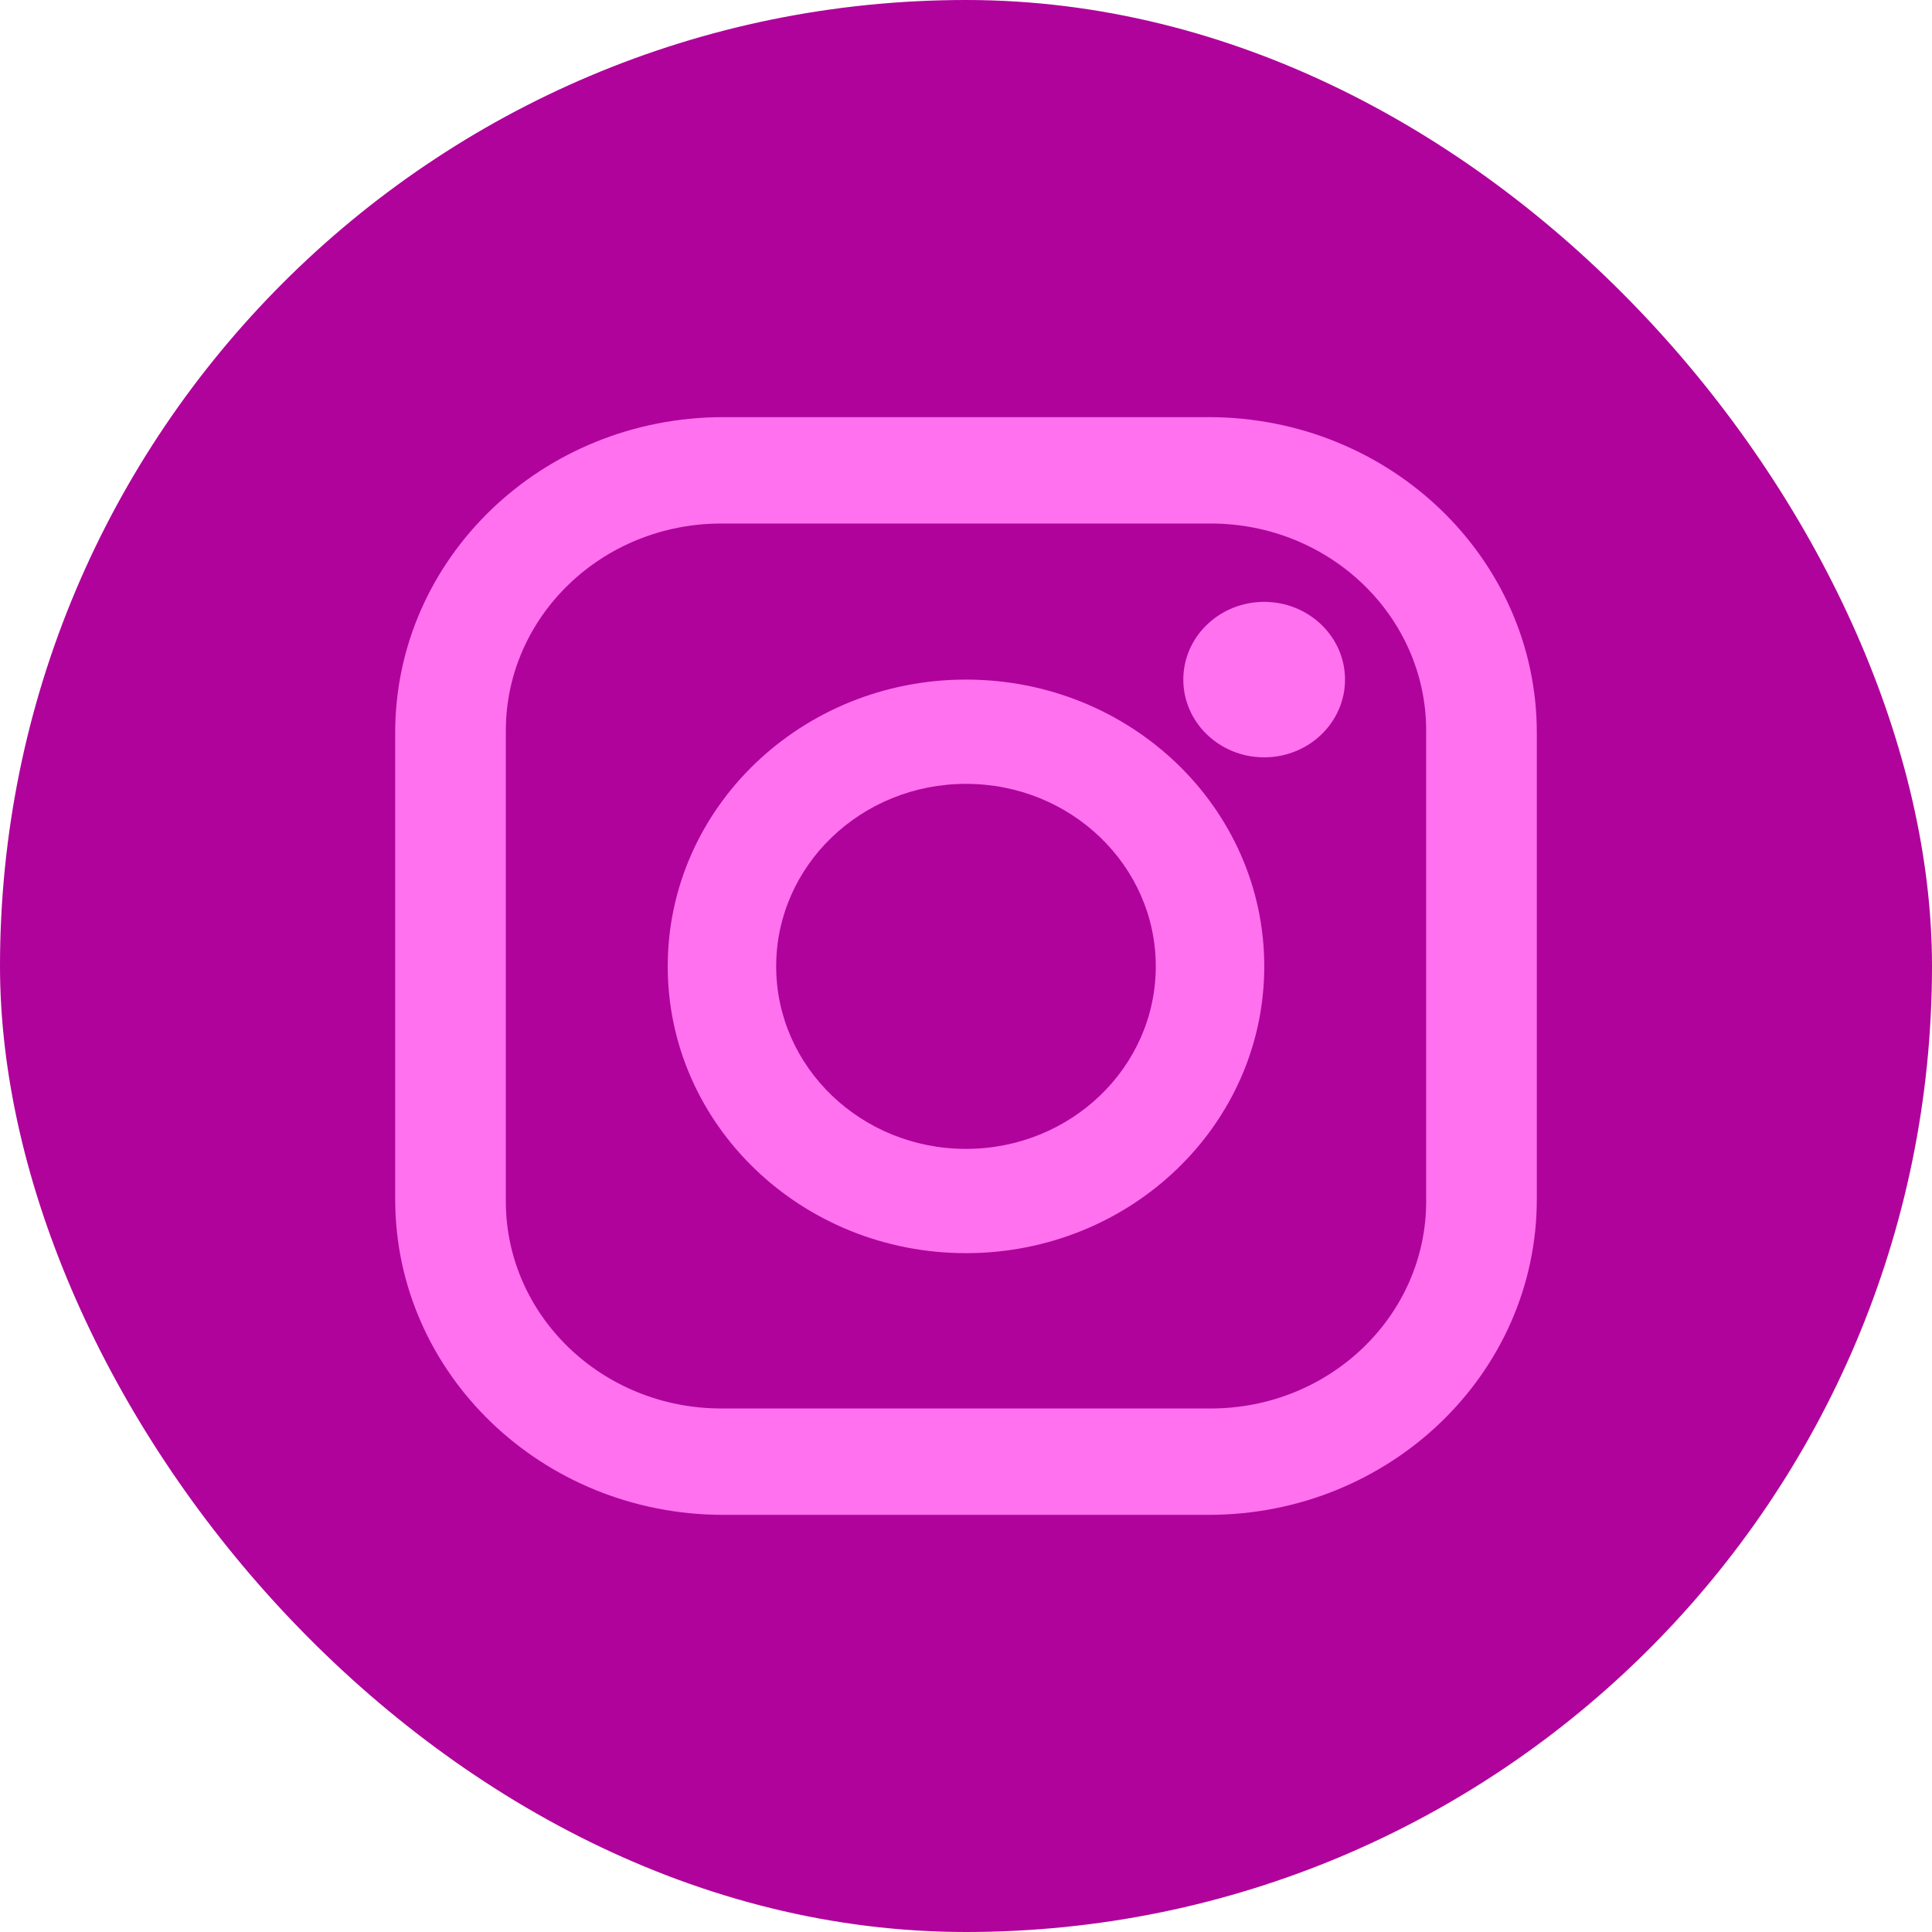 <svg width="44" height="44" viewBox="0 0 44 44" fill="none" xmlns="http://www.w3.org/2000/svg">
<rect width="44" height="44" rx="22" fill="#AF039B"/>
<path d="M28.79 17.248C29.807 17.248 30.632 16.455 30.632 15.477C30.632 14.5 29.807 13.707 28.79 13.707C27.774 13.707 26.949 14.5 26.949 15.477C26.949 16.455 27.774 17.248 28.79 17.248Z" fill="#FF71EE"/>
<path d="M22 15.477C18.248 15.477 15.207 18.401 15.207 22.008C15.207 25.616 18.248 28.54 22 28.54C25.752 28.54 28.793 25.616 28.793 22.008C28.793 18.401 25.752 15.477 22 15.477ZM22 26.165C19.613 26.165 17.677 24.304 17.677 22.008C17.677 19.713 19.613 17.852 22 17.852C24.387 17.852 26.322 19.713 26.322 22.008C26.322 24.304 24.387 26.165 22 26.165Z" fill="#FF71EE"/>
<path d="M27.526 9.5H16.474C12.346 9.5 9 12.718 9 16.687V27.313C9 31.282 12.346 34.5 16.474 34.5H27.526C31.654 34.5 35 31.282 35 27.313V16.687C35 12.718 31.654 9.5 27.526 9.5ZM32.48 27.358C32.48 29.964 30.283 32.077 27.572 32.077H16.428C13.717 32.077 11.52 29.964 11.52 27.358V16.642C11.52 14.036 13.717 11.923 16.428 11.923H27.572C30.283 11.923 32.48 14.036 32.48 16.642V27.358Z" fill="#FF71EE"/>
</svg>

